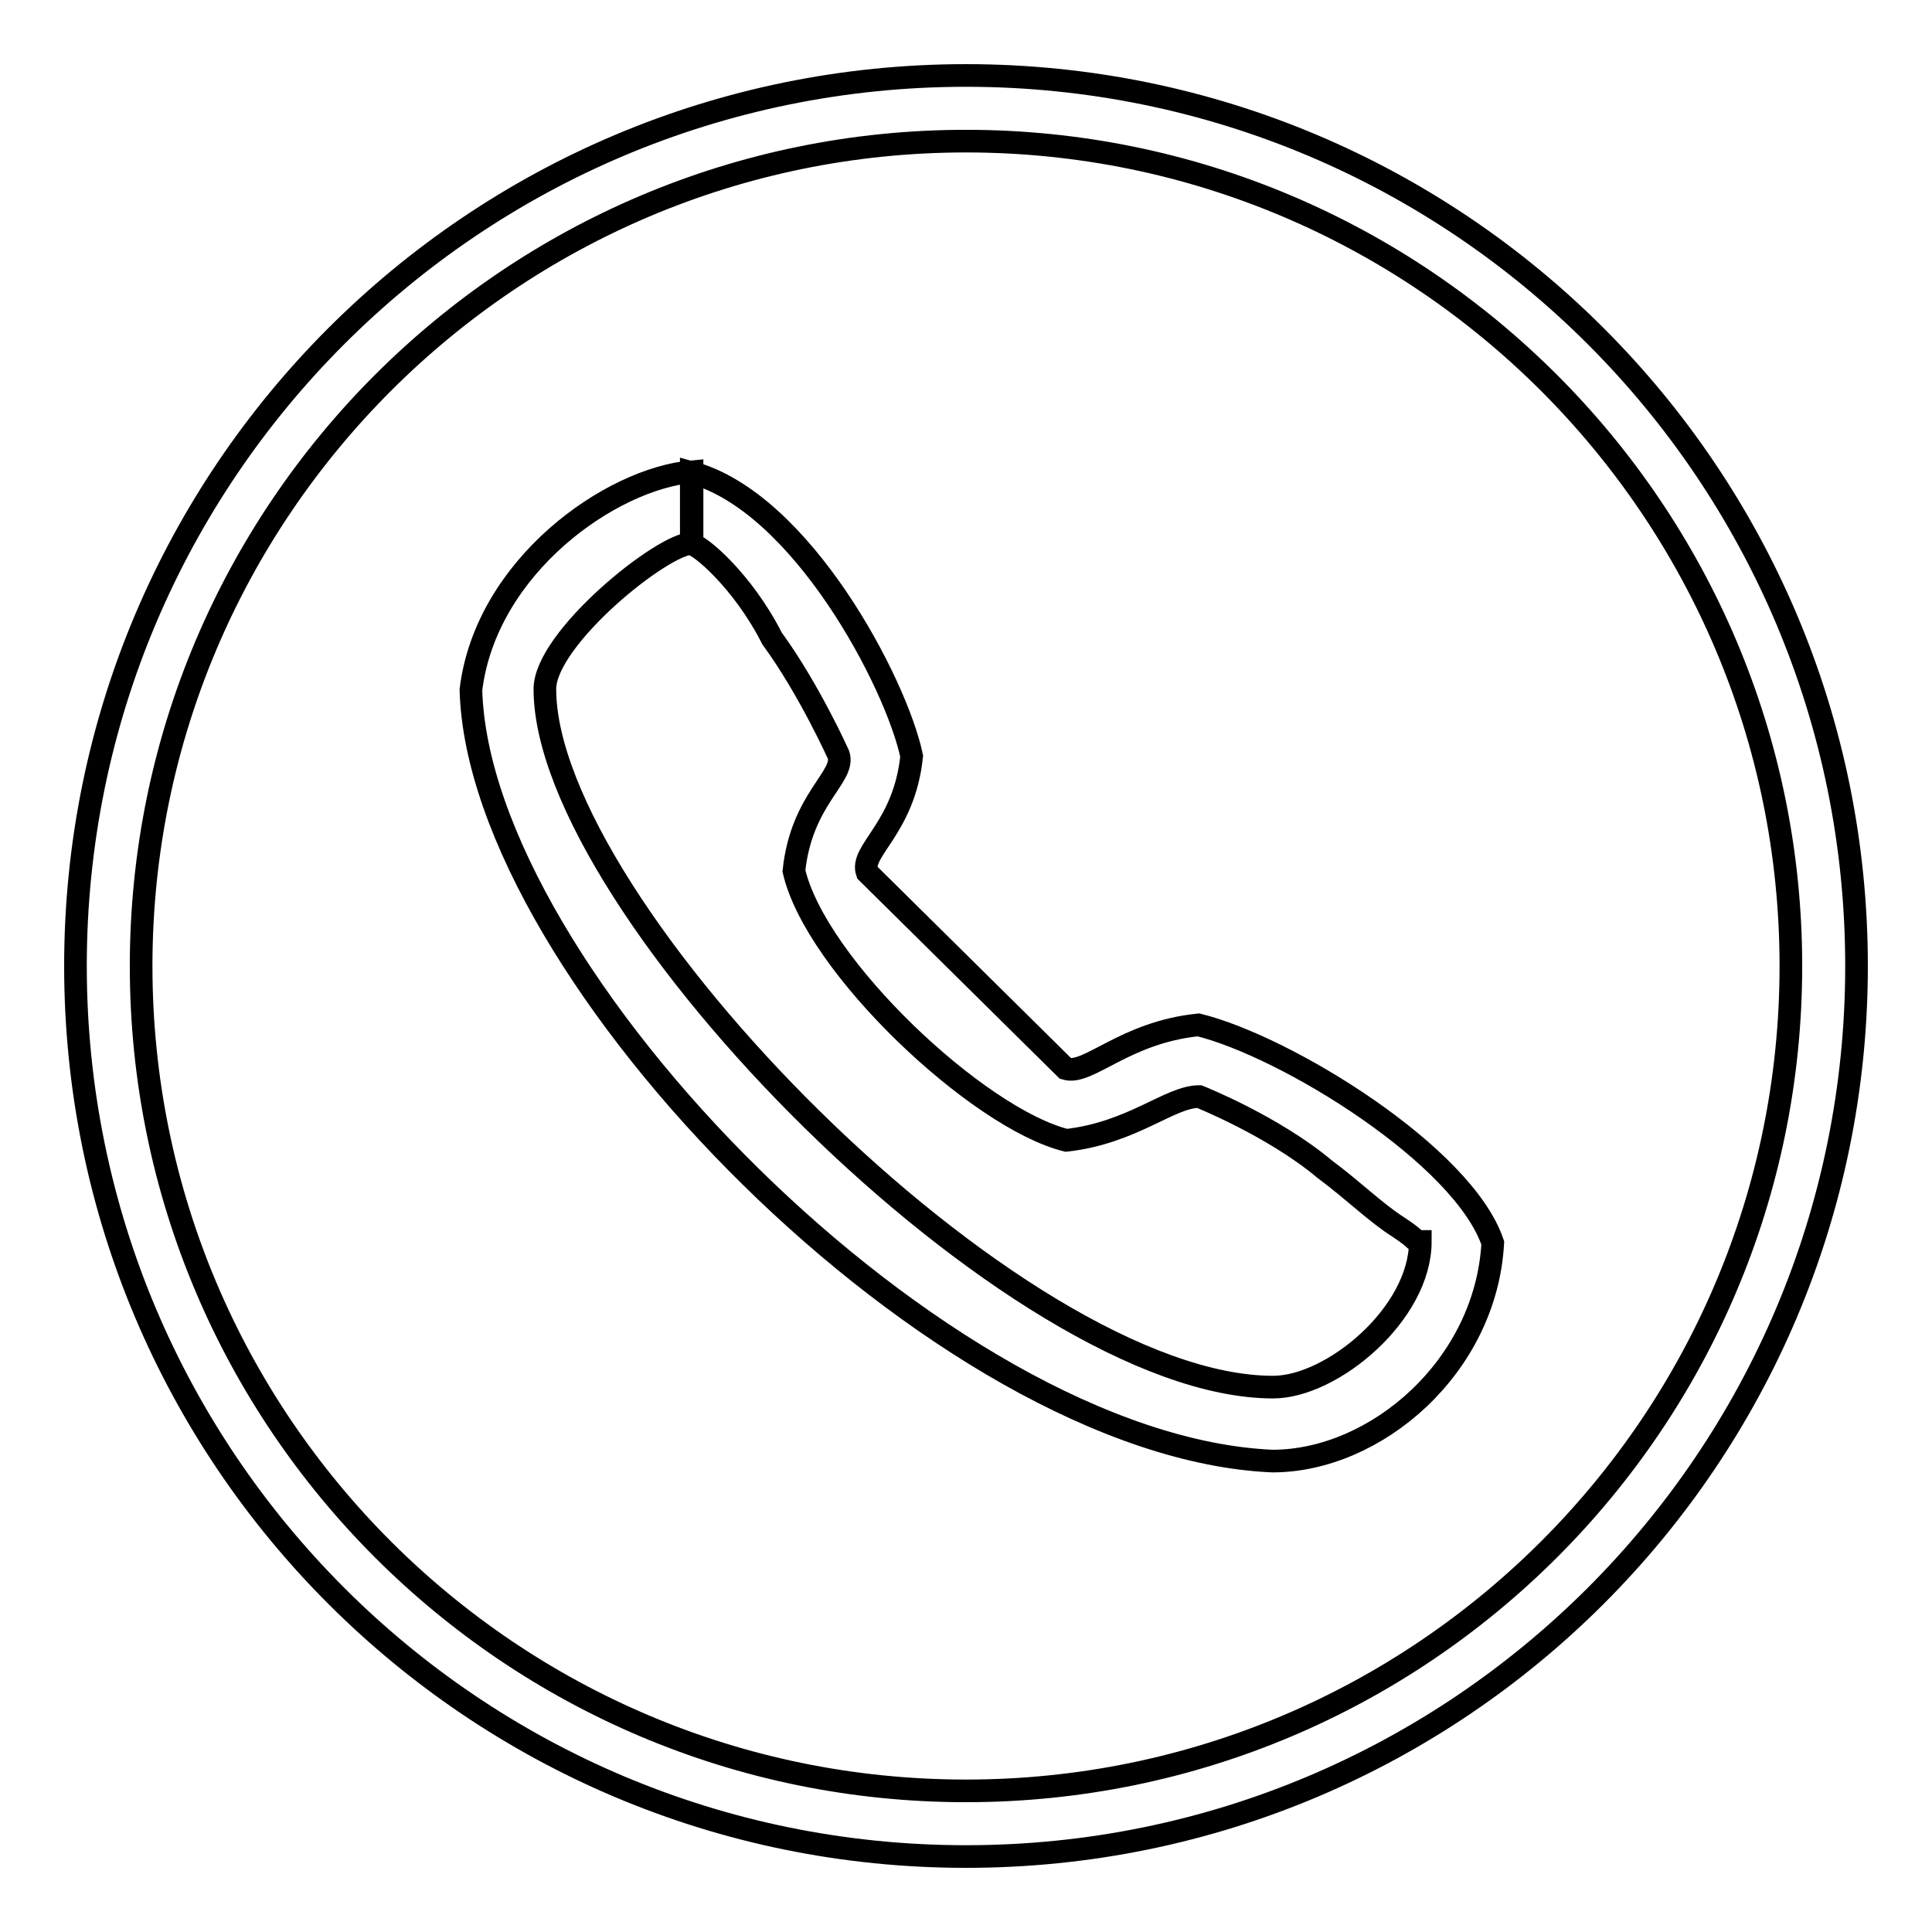 <?xml version="1.0" encoding="utf-8"?>
<!-- Svg Vector Icons : http://www.onlinewebfonts.com/icon -->
<!DOCTYPE svg PUBLIC "-//W3C//DTD SVG 1.1//EN" "http://www.w3.org/Graphics/SVG/1.1/DTD/svg11.dtd">
<svg version="1.1" xmlns="http://www.w3.org/2000/svg" xmlns:xlink="http://www.w3.org/1999/xlink" x="0px" y="0px" viewBox="0 0 256 256" enable-background="new 0 0 256 256" xml:space="preserve">
<g><g><path stroke-width="3" fill-opacity="0" stroke="#000000"  d="M91.7,67.3v-4.8C81,63.4,64.4,75,62.4,91.4c1,37.6,62.4,100.3,106.2,102.2c13.7,0,28.3-12.5,29.2-28.9c-3.9-11.6-27.3-26-39-28.9c-9.8,1-14.6,6.7-17.6,5.8l-26.3-26c-1-2.9,4.9-5.8,5.9-15.4c-2-9.6-14.6-33.7-29.2-37.6V67.3v4.8c1,0,6.8,4.8,10.7,12.5c4.9,6.7,8.8,15.4,8.8,15.4c1,2.9-4.9,5.8-5.9,15.4c2.9,12.6,24.4,32.8,36.1,35.7c8.8-1,13.7-5.8,17.6-5.8c0,0,9.8,3.9,16.6,9.6c3.9,2.9,6.8,5.8,9.8,7.7c2.9,1.9,2,1.9,2.9,1.9c0,9.6-11.7,19.3-19.5,19.3c-34.1,0-96.5-63.6-96.5-92.5c0-6.7,15.6-19.3,19.5-19.3V67.3L91.7,67.3L91.7,67.3z"/><path stroke-width="3" fill-opacity="0" stroke="#000000"  d="M128,246c-65.2,0-118-52.8-118-118C10,62.8,62.8,10,128,10c65.2,0,118,52.8,118,118C246,193.2,193.2,246,128,246z M128,18.7C67.7,18.7,18.7,67.7,18.7,128c0,60.3,48.9,109.3,109.3,109.3c60.3,0,109.3-48.9,109.3-109.3C237.3,67.7,188.3,18.7,128,18.7z"/></g></g>
</svg>